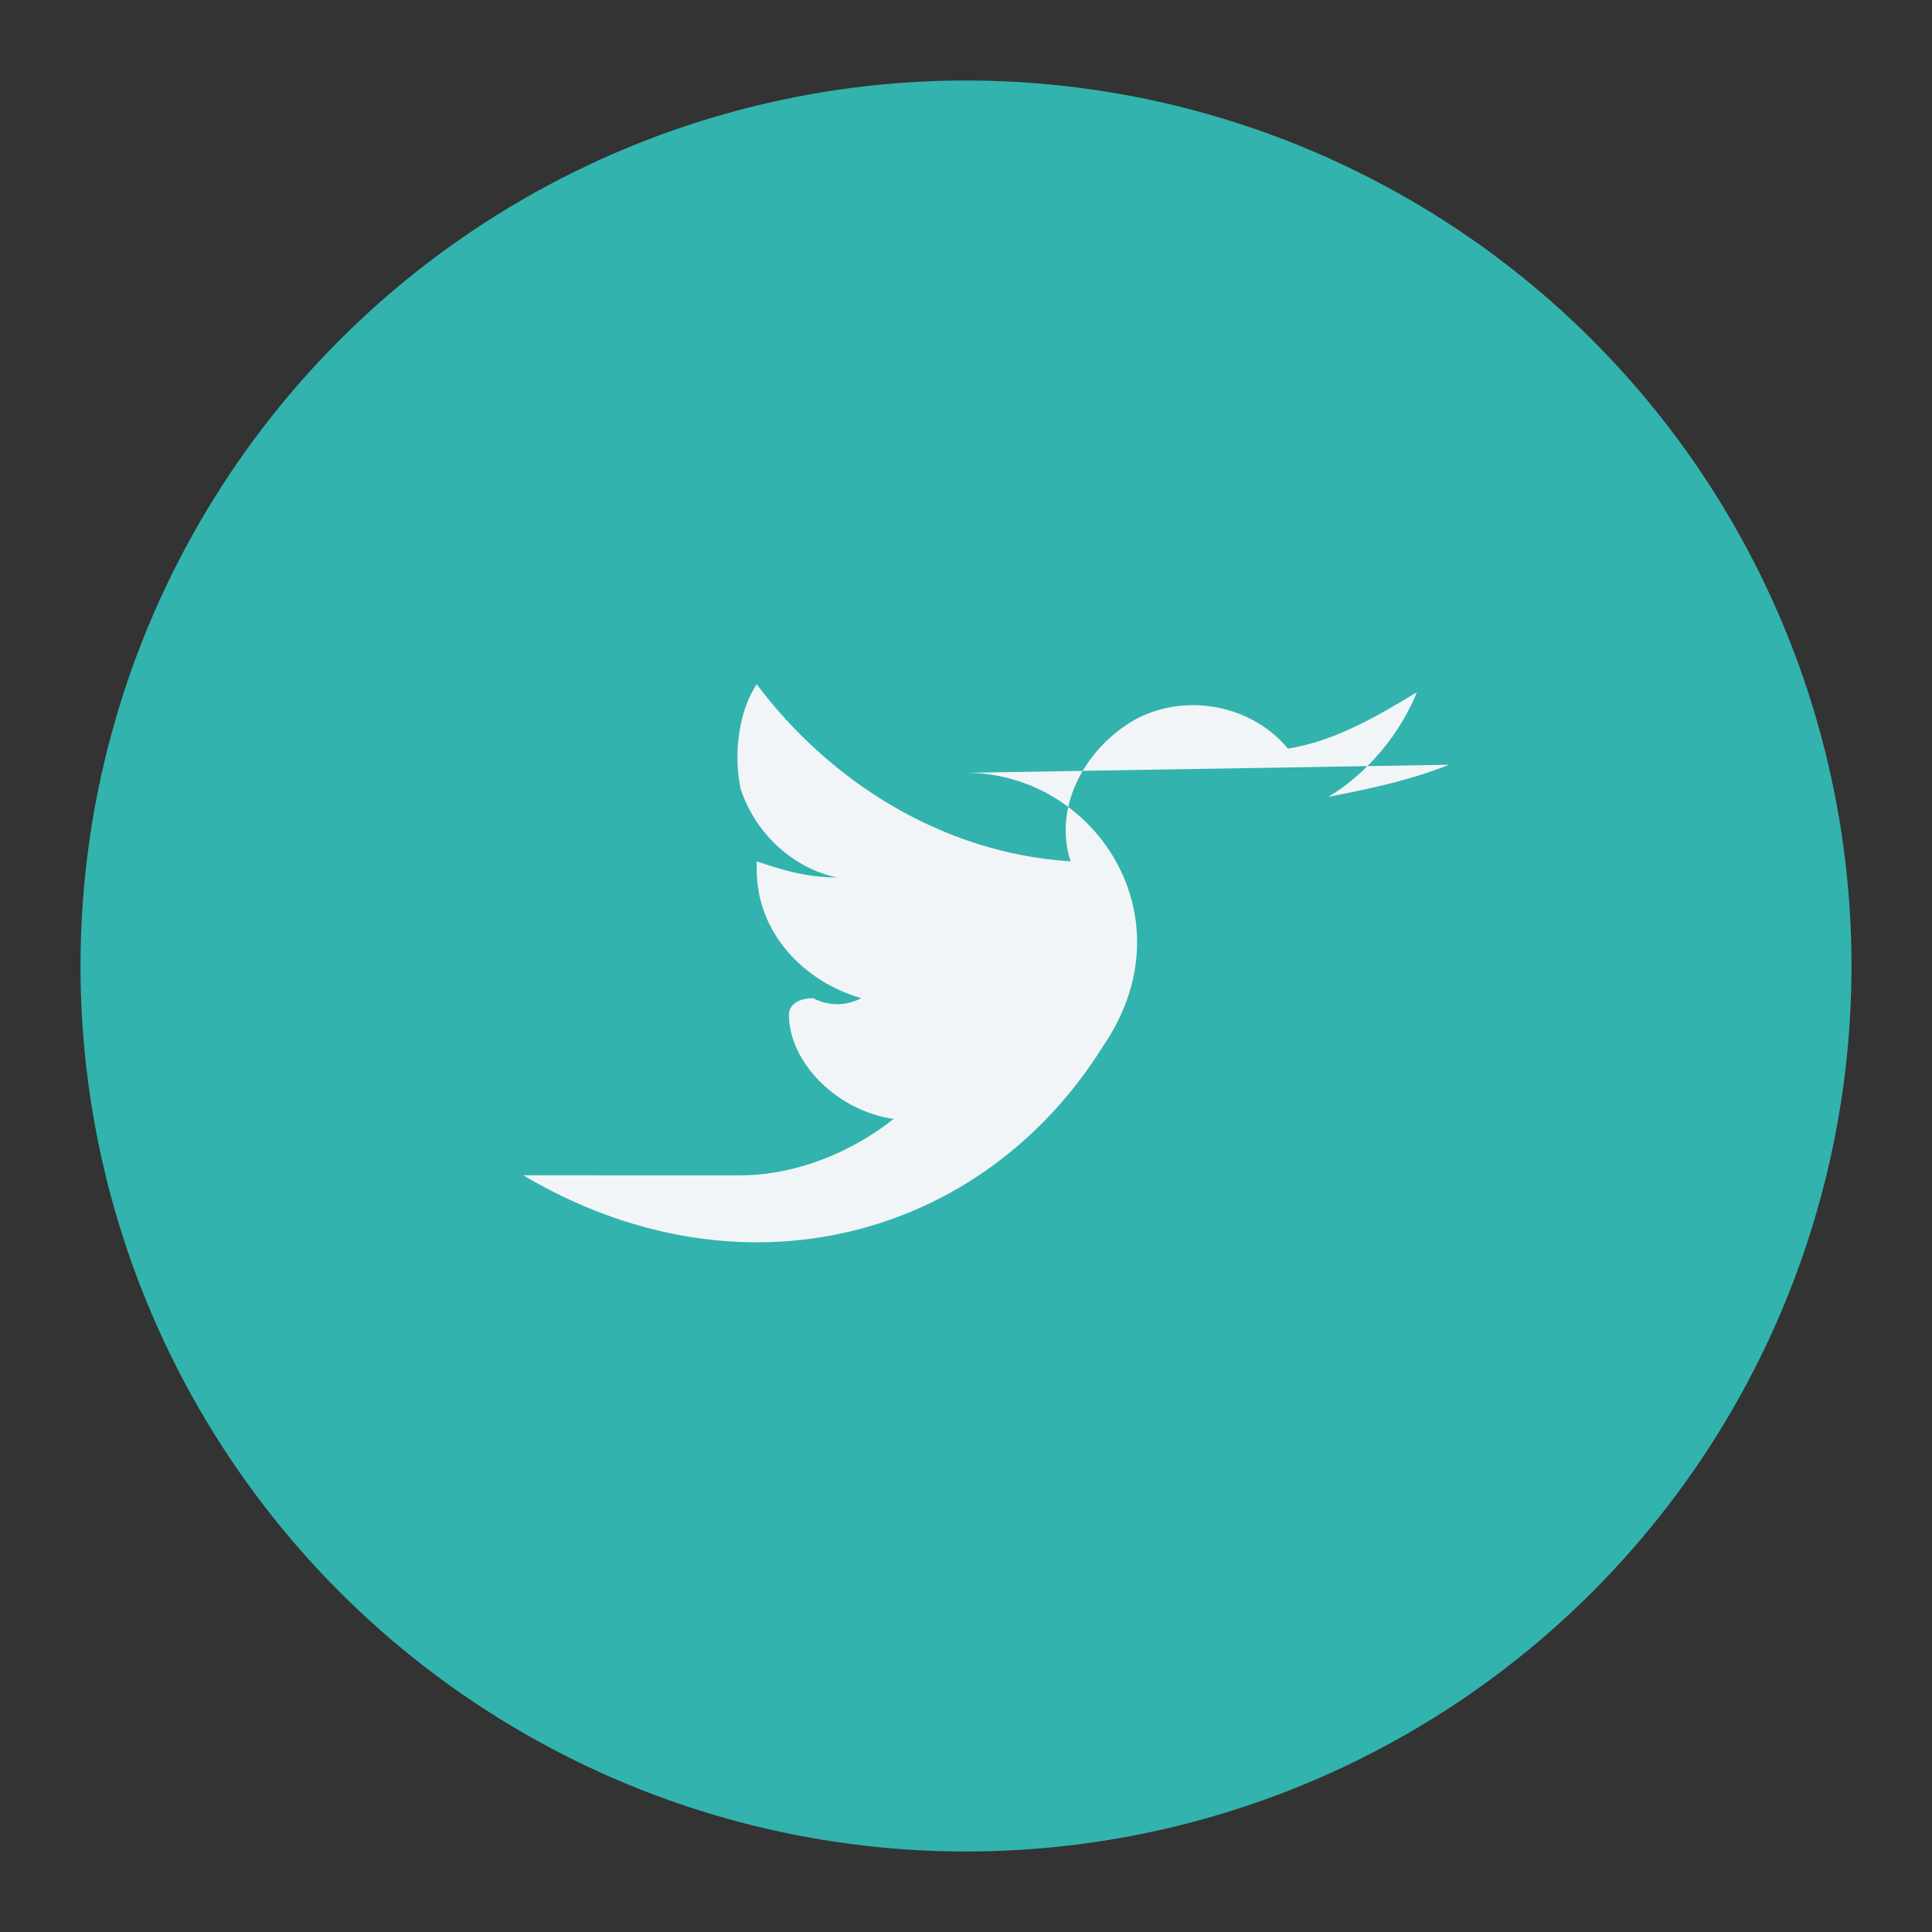 <?xml version="1.0" encoding="UTF-8"?>
<svg xmlns="http://www.w3.org/2000/svg" width="24" height="24" viewBox="0 0 24 24"><rect x="0" y="0" width="24" height="24" fill="#333333" stroke="none"/><circle cx="12" cy="12" r="11" fill="#32B3AE"/><path d="M18 9.5c-.5.2-1 .3-1.5.4.5-.3.9-.8 1.1-1.3-.5.3-1 .6-1.6.7-.5-.6-1.4-.7-2-.3-.6.4-.9 1.1-.7 1.7-1.6-.1-3-1-3.9-2.2-.2.3-.3.8-.2 1.3.2.6.7 1 1.2 1.1-.4 0-.7-.1-1-.2v.1c0 .8.6 1.4 1.3 1.6-.2.1-.4.1-.6 0-.2 0-.3.1-.3.2 0 .6.6 1.2 1.3 1.3-.5.4-1.2.7-1.9.7H6.5c2.7 1.6 5.7.8 7.2-1.6 1.1-1.6-.1-3.4-1.7-3.4z" fill="#F2F5F7"/></svg>